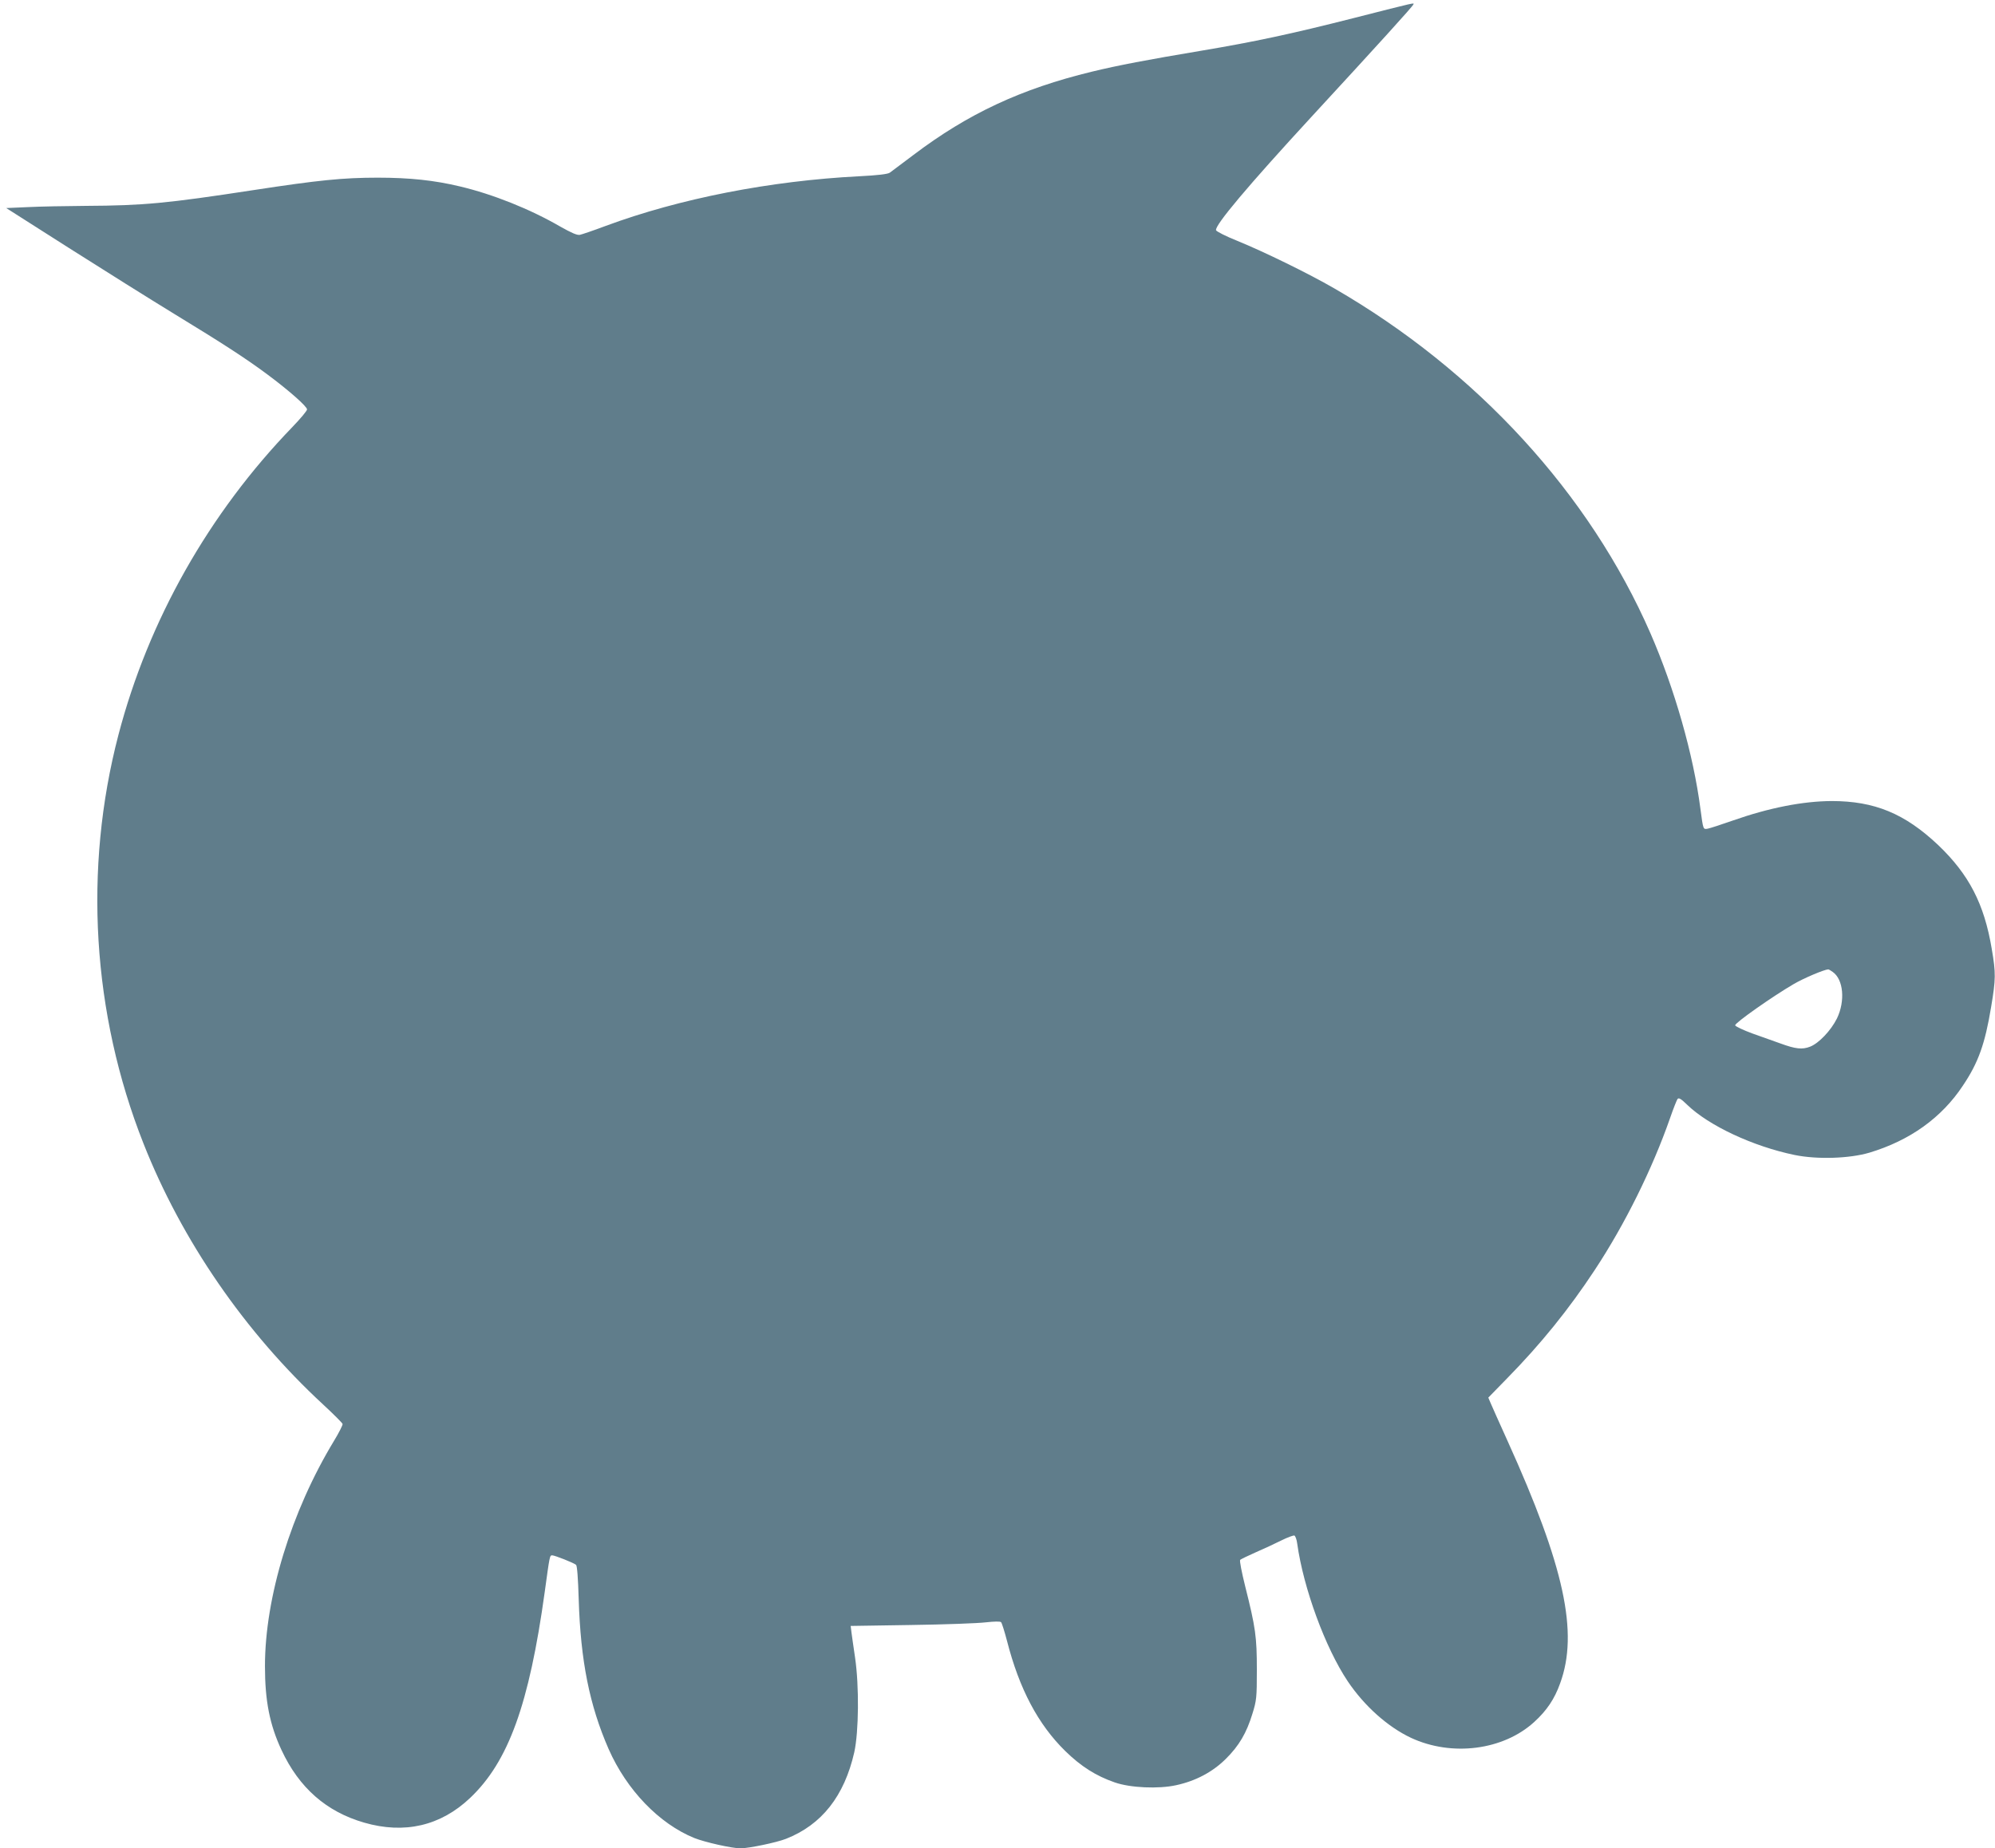 <?xml version="1.0" standalone="no"?>
<!DOCTYPE svg PUBLIC "-//W3C//DTD SVG 20010904//EN"
 "http://www.w3.org/TR/2001/REC-SVG-20010904/DTD/svg10.dtd">
<svg version="1.0" xmlns="http://www.w3.org/2000/svg"
 width="1280pt" height="1186pt" viewBox="0 0 1280 1186"
 preserveAspectRatio="xMidYMid meet">
<g transform="translate(0,1186) scale(0.1,-0.1)"
fill="#607d8b" stroke="none">
<path d="M8685 11744 c-401 -102 -641 -153 -975 -209 -352 -59 -536 -94 -705
-135 -453 -110 -794 -269 -1144 -534 -73 -55 -142 -107 -152 -114 -12 -9 -76
-17 -196 -23 -571 -29 -1153 -143 -1628 -319 -77 -29 -151 -54 -165 -57 -18
-3 -54 13 -125 53 -193 112 -433 208 -645 258 -163 39 -321 56 -526 56 -224 0
-381 -16 -799 -80 -555 -85 -702 -99 -1075 -101 -129 -1 -297 -4 -373 -8
l-137 -6 402 -256 c222 -141 525 -331 674 -422 315 -192 463 -288 600 -390
136 -101 254 -205 254 -224 0 -9 -42 -59 -93 -112 -537 -555 -925 -1242 -1117
-1976 -225 -861 -169 -1788 160 -2621 246 -624 652 -1213 1153 -1676 67 -62
123 -118 125 -125 2 -6 -23 -56 -56 -110 -274 -453 -442 -1002 -442 -1444 0
-222 30 -375 106 -538 113 -243 288 -396 530 -466 259 -75 491 -21 680 158
246 233 379 600 479 1322 32 234 32 235 48 235 16 0 138 -48 153 -61 7 -6 13
-87 17 -221 12 -394 69 -680 192 -961 116 -263 324 -479 550 -571 68 -27 241
-66 296 -66 53 0 231 37 292 61 229 90 374 274 438 555 29 131 32 426 5 609
-10 66 -20 139 -23 161 l-5 41 388 6 c214 3 429 11 478 17 56 6 93 7 99 1 5
-5 22 -59 38 -120 79 -308 199 -535 373 -706 101 -99 197 -160 318 -202 100
-35 281 -43 394 -18 125 27 233 84 318 168 86 85 134 167 172 292 26 84 28
102 28 280 0 212 -8 271 -75 537 -22 89 -37 164 -32 169 4 4 49 26 99 48 51
22 124 56 164 76 40 20 78 34 85 32 6 -3 15 -26 18 -52 40 -286 180 -668 324
-883 106 -158 257 -293 406 -363 262 -122 592 -80 791 102 80 73 130 147 166
248 119 325 27 750 -337 1554 -53 117 -102 227 -110 246 l-14 33 119 122 c218
222 398 445 564 697 194 294 369 648 483 974 21 61 43 116 48 123 8 10 22 2
61 -36 139 -135 424 -268 690 -323 146 -30 353 -23 481 15 259 78 463 224 599
430 99 147 142 268 181 504 30 179 31 217 4 374 -48 288 -146 477 -344 666
-214 202 -408 282 -683 282 -185 -1 -401 -43 -637 -126 -71 -25 -142 -48 -157
-51 -31 -6 -30 -8 -48 127 -45 348 -166 771 -320 1125 -392 898 -1114 1686
-2030 2215 -164 95 -451 235 -620 304 -75 30 -136 61 -138 69 -7 33 205 285
613 728 427 463 650 709 653 720 5 12 29 18 -383 -87z m3073 -6120 c70 -48 82
-187 28 -299 -39 -78 -116 -159 -172 -181 -51 -20 -94 -15 -192 21 -37 13
-116 41 -177 63 -60 22 -111 46 -112 53 -3 15 242 187 376 265 67 39 194 92
221 94 3 0 16 -7 28 -16z"/>
</g>
</svg>

